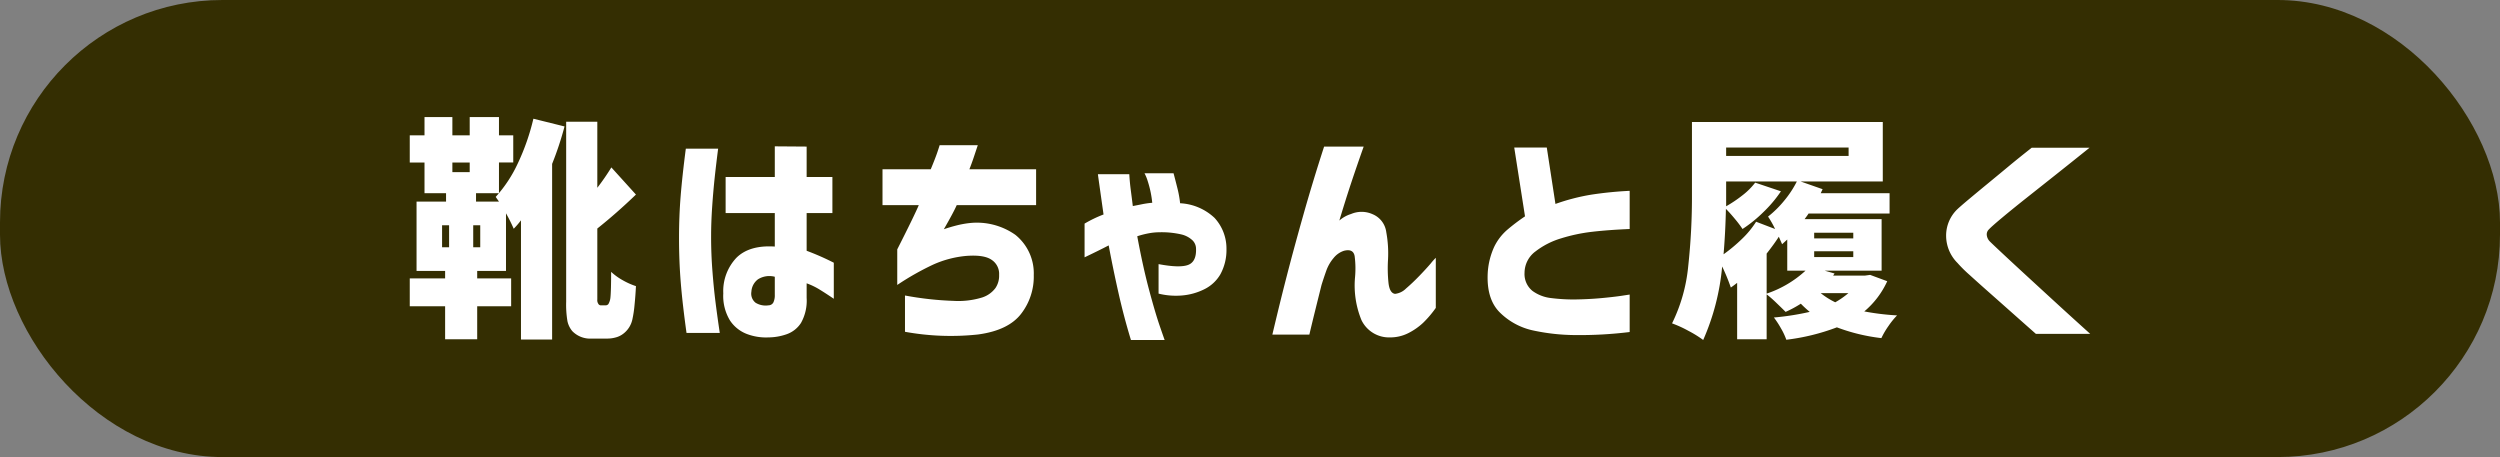 <svg xmlns="http://www.w3.org/2000/svg" width="427.08" height="78.08" viewBox="0 0 427.08 78.08">
  <rect x="0" y="0" width="427.08" height="78.08" fill="#808080" stroke="none"/>
  <g id="グループ_107" data-name="グループ 107" transform="translate(-506.22 -1742.8)">
    <rect id="長方形_788" data-name="長方形 788" width="427.08" height="78.08" rx="38" transform="translate(506.22 1742.8)" fill="#342e02"/>
    <path id="パス_205" data-name="パス 205" d="M-117.34-32.6a54.461,54.461,0,0,1-2.12,6.4v30h-5.32V-16.56a15.224,15.224,0,0,1-1.24,1.44,28.716,28.716,0,0,0-1.32-2.64v9.84h-4.92v1.28h5.8v4.76h-5.8V3.76h-5.48V-1.88h-6.04V-6.64h6.04V-7.92h-4.88V-19.76h5.04V-21.2h-3.68v-5.24h-2.52v-4.64h2.52V-34.2h4.76v3.12h2.96V-34.2h5v3.12h2.44v4.64h-2.44v5.24h-3.92v1.44h3.92l-.56-.8a22.817,22.817,0,0,0,3.82-5.82,38.088,38.088,0,0,0,2.62-7.54Zm6.96,30.56a.627.627,0,0,0,.52-.2,2.643,2.643,0,0,0,.36-1.12q.12-1.2.12-4.4a10.038,10.038,0,0,0,1.96,1.42,12.134,12.134,0,0,0,2.28,1.02q-.08,1.64-.24,3.22a19.736,19.736,0,0,1-.36,2.42,4.168,4.168,0,0,1-1.6,2.52,3.581,3.581,0,0,1-1.24.6,5.359,5.359,0,0,1-1.44.2h-2.68a4.251,4.251,0,0,1-3.32-1.28,3.966,3.966,0,0,1-.82-1.68,17.014,17.014,0,0,1-.22-3.32V-33.4h5.32v11.28a39.754,39.754,0,0,0,2.4-3.48l4.2,4.64q-3.28,3.16-6.6,5.8V-3.04a1.088,1.088,0,0,0,.16.72.5.5,0,0,0,.52.28Zm-23.16-24.4h-2.96v1.64h2.96Zm-4.72,10.72v3.76h1.2v-3.76Zm6.52,3.76v-3.76h-1.2v3.76ZM-96.62-28.8h5.52q-.36,2.8-.6,5.06t-.42,4.88q-.18,2.62-.18,5.1,0,2.92.22,5.8t.52,5.28q.3,2.4.74,5.36H-96.5q-.68-4.88-.98-8.56t-.3-7.68q0-3.72.28-7.18T-96.62-28.8Zm6.8,11v-6.16h8.4V-29.2l5.44.04v5.2h4.4v6.16h-4.4v6.44a44.051,44.051,0,0,1,4.64,2.04v6.16q-1.48-1-2.5-1.62A11.66,11.66,0,0,0-75.98-5.8v2.48A7.765,7.765,0,0,1-76.94.96a4.792,4.792,0,0,1-2.52,1.96,9.585,9.585,0,0,1-3.04.52,9.275,9.275,0,0,1-3.68-.58A6.047,6.047,0,0,1-89.08.54a8.078,8.078,0,0,1-1.14-4.62,8.286,8.286,0,0,1,2.26-6.1q2.22-2.18,6.54-1.9V-17.8ZM-82.5-2.04a.943.943,0,0,0,.84-.5,2.86,2.86,0,0,0,.24-1.3V-6.92a3.638,3.638,0,0,0-2.88.44,2.847,2.847,0,0,0-1.12,2.12,1.974,1.974,0,0,0,.72,1.88A3.275,3.275,0,0,0-82.5-2.04Zm25.68-17.12h-6.2v-6.12h8.24q.8-1.92,1.16-3t.36-1.12h6.52l-.7,2.1q-.34,1.02-.74,2.02h11.4v6.12H-50.34q-.52,1.2-2.2,4.12,1.04-.36,2.14-.64a16.215,16.215,0,0,1,2.14-.4,11.407,11.407,0,0,1,7.94,2A8.439,8.439,0,0,1-37.18-7.2,10.366,10.366,0,0,1-39.32-.62Q-41.5,2.24-46.7,2.94a43.66,43.66,0,0,1-12.48-.46v-6.2a54.726,54.726,0,0,0,8.32.92A13.9,13.9,0,0,0-46-3.38,4.582,4.582,0,0,0-43.72-5a3.749,3.749,0,0,0,.62-2.24A2.867,2.867,0,0,0-44.36-9.8q-1.3-.92-4.38-.68A17.6,17.6,0,0,0-54.36-9,46.235,46.235,0,0,0-60.5-5.52V-11.6Q-57.58-17.36-56.82-19.16Zm28.32,8.92V-16a21.084,21.084,0,0,1,3.24-1.56q-.44-3.12-.7-4.96t-.26-1.92h5.36q.08,1.4.26,2.76t.34,2.68q.84-.16,1.62-.32a14.911,14.911,0,0,1,1.7-.24,17.468,17.468,0,0,0-.76-3.66,7.465,7.465,0,0,0-.56-1.38h4.96q.32,1.2.66,2.56a17.968,17.968,0,0,1,.46,2.56,9.252,9.252,0,0,1,5.88,2.5,7.717,7.717,0,0,1,2.04,5.34A8.648,8.648,0,0,1-5.3-7.34,6.473,6.473,0,0,1-8.1-4.76a10.479,10.479,0,0,1-3.8,1.04,12.389,12.389,0,0,1-3.96-.32V-9.08q3.6.68,5.04.14t1.36-2.78a2.02,2.02,0,0,0-.62-1.44,4.188,4.188,0,0,0-1.92-1,15.046,15.046,0,0,0-3.78-.36,9.932,9.932,0,0,0-1.78.18,14.294,14.294,0,0,0-1.94.5q.96,5.2,2.02,9.16t1.84,6.22q.78,2.26.82,2.34h-5.76q-1.2-3.92-2.14-8.1t-1.66-8.06Q-25.98-11.44-28.5-10.24ZM12.42-29.16h6.76q-1.16,3.28-2.1,6.1t-2.06,6.54a5.408,5.408,0,0,1,2-1.12,4.585,4.585,0,0,1,3.7.04,3.831,3.831,0,0,1,2.32,3.06,19.966,19.966,0,0,1,.3,4.66,24.379,24.379,0,0,0,.08,4.02q.2,1.74,1.12,1.86a3.13,3.13,0,0,0,1.88-.92q1.08-.92,2.26-2.14t1.98-2.16a10.277,10.277,0,0,1,.84-.94V-1.6A17.766,17.766,0,0,1,29.32.96a10.822,10.822,0,0,1-2.5,1.74,6.811,6.811,0,0,1-3.16.74A5.225,5.225,0,0,1,18.8.48,15.581,15.581,0,0,1,17.7-6.8a16.346,16.346,0,0,0-.06-3.62q-.22-1.34-1.82-.94a3.754,3.754,0,0,0-1.78,1.24,6.912,6.912,0,0,0-1.26,2.2q-.44,1.24-.8,2.4-.52,2.08-1.06,4.26T9.9,2.96H3.58Q4.9-2.64,6.1-7.28t2.8-10.3Q10.5-23.24,12.42-29.16Zm52.2,7.56v6.52q-3.72.16-6.44.48a29.035,29.035,0,0,0-5.28,1.12,13.441,13.441,0,0,0-4.38,2.24A4.567,4.567,0,0,0,46.66-7.6a3.7,3.7,0,0,0,1.36,3.1A6.662,6.662,0,0,0,51.2-3.28a31.49,31.49,0,0,0,4.02.24q2.52-.04,4.64-.24t3.44-.4l1.32-.2v6.4a69.429,69.429,0,0,1-9.28.52,34.842,34.842,0,0,1-7.18-.78A11.509,11.509,0,0,1,42.46-.8Q40.1-3.12,40.38-7.72a12.488,12.488,0,0,1,1.1-4.32,9.051,9.051,0,0,1,2.34-3,33.489,33.489,0,0,1,2.92-2.2L44.9-29h5.56l1.48,9.64a35.361,35.361,0,0,1,6.08-1.58A64.069,64.069,0,0,1,64.62-21.6Zm0,0v6.52q-3.72.16-6.44.48a29.035,29.035,0,0,0-5.28,1.12,13.441,13.441,0,0,0-4.38,2.24A4.567,4.567,0,0,0,46.66-7.6a3.7,3.7,0,0,0,1.36,3.1A6.662,6.662,0,0,0,51.2-3.28a31.49,31.49,0,0,0,4.02.24q2.52-.04,4.64-.24t3.44-.4l1.32-.2v6.4a69.429,69.429,0,0,1-9.28.52,34.842,34.842,0,0,1-7.18-.78A11.509,11.509,0,0,1,42.46-.8Q40.1-3.12,40.38-7.72a12.488,12.488,0,0,1,1.1-4.32,9.051,9.051,0,0,1,2.34-3,33.489,33.489,0,0,1,2.92-2.2L44.9-29h5.56l1.48,9.64a35.361,35.361,0,0,1,6.08-1.58A64.069,64.069,0,0,1,64.62-21.6Zm44,15.44A14.677,14.677,0,0,1,104.7-1a42.285,42.285,0,0,0,5.6.68,13.384,13.384,0,0,0-1.46,1.8,13.664,13.664,0,0,0-1.22,2.08,31.748,31.748,0,0,1-7.6-1.84,36.563,36.563,0,0,1-8.64,2.12,11.255,11.255,0,0,0-.92-1.96A15.827,15.827,0,0,0,89.26.04a45.46,45.46,0,0,0,6.12-.96,18.7,18.7,0,0,1-1.52-1.4,19.173,19.173,0,0,1-2.6,1.4q-.68-.68-1.62-1.58a20.085,20.085,0,0,0-1.62-1.42V3.76H82.98V-5.88q-.72.56-1.08.8a33.792,33.792,0,0,0-1.48-3.6A39.894,39.894,0,0,1,77.18,3.88a18.821,18.821,0,0,0-2.52-1.56,19.815,19.815,0,0,0-2.8-1.28A28.114,28.114,0,0,0,74.62-8.7a109.95,109.95,0,0,0,.64-12.38V-33.36h32.6V-23.2H93.82l3.76,1.32-.32.68h11.76v3.48H95.18q-.2.32-.68.96h13.16v8.8H97.94l1.68.48-.24.36h5.44l.88-.12ZM102.02-29H81.1v1.44h20.92ZM90.46-21.52A21.61,21.61,0,0,1,87.5-18a23.075,23.075,0,0,1-3.6,2.92,19.4,19.4,0,0,0-1.3-1.72q-.86-1.04-1.54-1.72-.08,3.96-.4,7.76a27.175,27.175,0,0,0,3.16-2.64,15.625,15.625,0,0,0,2.4-2.92l3.24,1.24a16.685,16.685,0,0,0-1.2-2.12,17.655,17.655,0,0,0,2.76-2.72,17.38,17.38,0,0,0,2.16-3.28H81.1v4.24a22.21,22.21,0,0,0,2.82-1.9A11.572,11.572,0,0,0,86.06-23Zm5.68,7.08v.96h6.68v-.96ZM88.02-4.04a18.519,18.519,0,0,0,6.64-3.92H91.54v-5.32l-.88.8-.56-1.28q-.76,1.2-2.08,2.88Zm8.12-7.24v1h6.68v-1Zm1.12,7.16a12.892,12.892,0,0,0,2.48,1.56,14.24,14.24,0,0,0,2.24-1.56ZM133.3-28.96h9.88q-3.24,2.6-5.66,4.52t-4.92,3.9q-2.5,1.98-4.32,3.5t-2.26,2a1.182,1.182,0,0,0-.4.92,1.805,1.805,0,0,0,.52,1.16q.48.48,2.3,2.18t4.3,3.98q2.48,2.28,4.9,4.5t5.66,5.14h-9.28q-2.4-2.12-4.2-3.72t-3.7-3.28q-1.9-1.68-3.42-3.06a23.107,23.107,0,0,1-2.08-2.06,6.6,6.6,0,0,1-1.94-4.74,6.245,6.245,0,0,1,1.9-4.42q.64-.6,2.1-1.82t3.26-2.7q1.8-1.48,3.46-2.86T133.3-28.96Z" transform="translate(720 1797)" fill="#fff"/>
  </g>
</svg>
